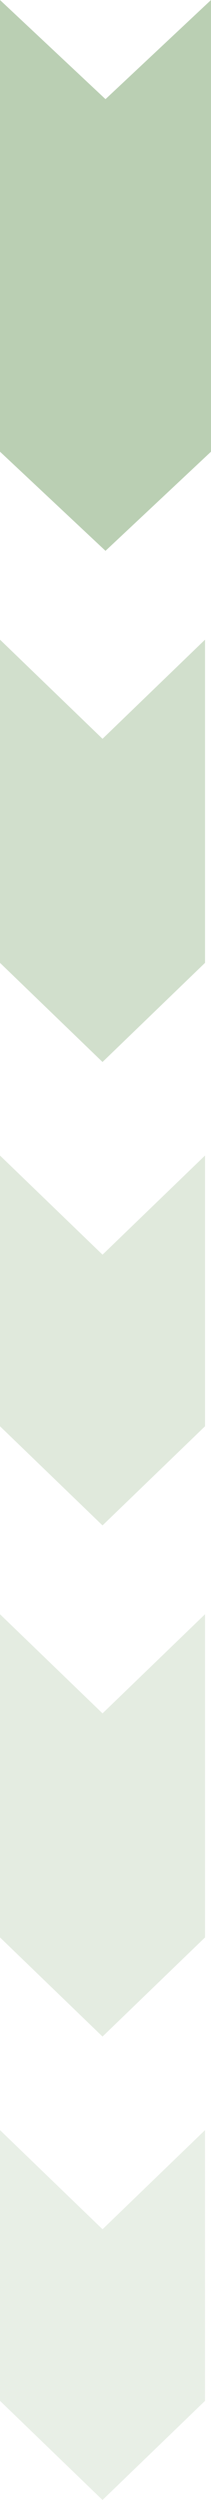<svg xmlns="http://www.w3.org/2000/svg" width="20" height="236" viewBox="0 0 20 236">
  <g id="グループ_15799" data-name="グループ 15799" transform="translate(-190 -838)">
    <path id="パス_57371" data-name="パス 57371" d="M20,0,10,9.36,0,0V42.64L10,52l10-9.36Z" transform="translate(190 838)" fill="#1a6000" opacity="0.3"/>
    <path id="パス_57372" data-name="パス 57372" d="M9.718,79.749,0,70.39V100.9l9.717,9.359,9.717-9.359V70.39Z" transform="translate(190 827.994)" fill="#1a6000" opacity="0.2"/>
    <path id="パス_58255" data-name="パス 58255" d="M9.718,79.749,0,70.39V100.9l9.717,9.359,9.717-9.359V70.39Z" transform="translate(190 919.994)" fill="#1a6000" opacity="0.121"/>
    <path id="パス_57382" data-name="パス 57382" d="M9.718,79.749,0,70.39V95.949l9.717,9.359,9.717-9.359V70.39Z" transform="translate(190 876.692)" fill="#d1dfcb" opacity="0.661"/>
    <path id="パス_58254" data-name="パス 58254" d="M9.718,79.749,0,70.39V95.949l9.717,9.359,9.717-9.359V70.39Z" transform="translate(190 968.692)" fill="#1a6000" opacity="0.1"/>
  </g>
</svg>
